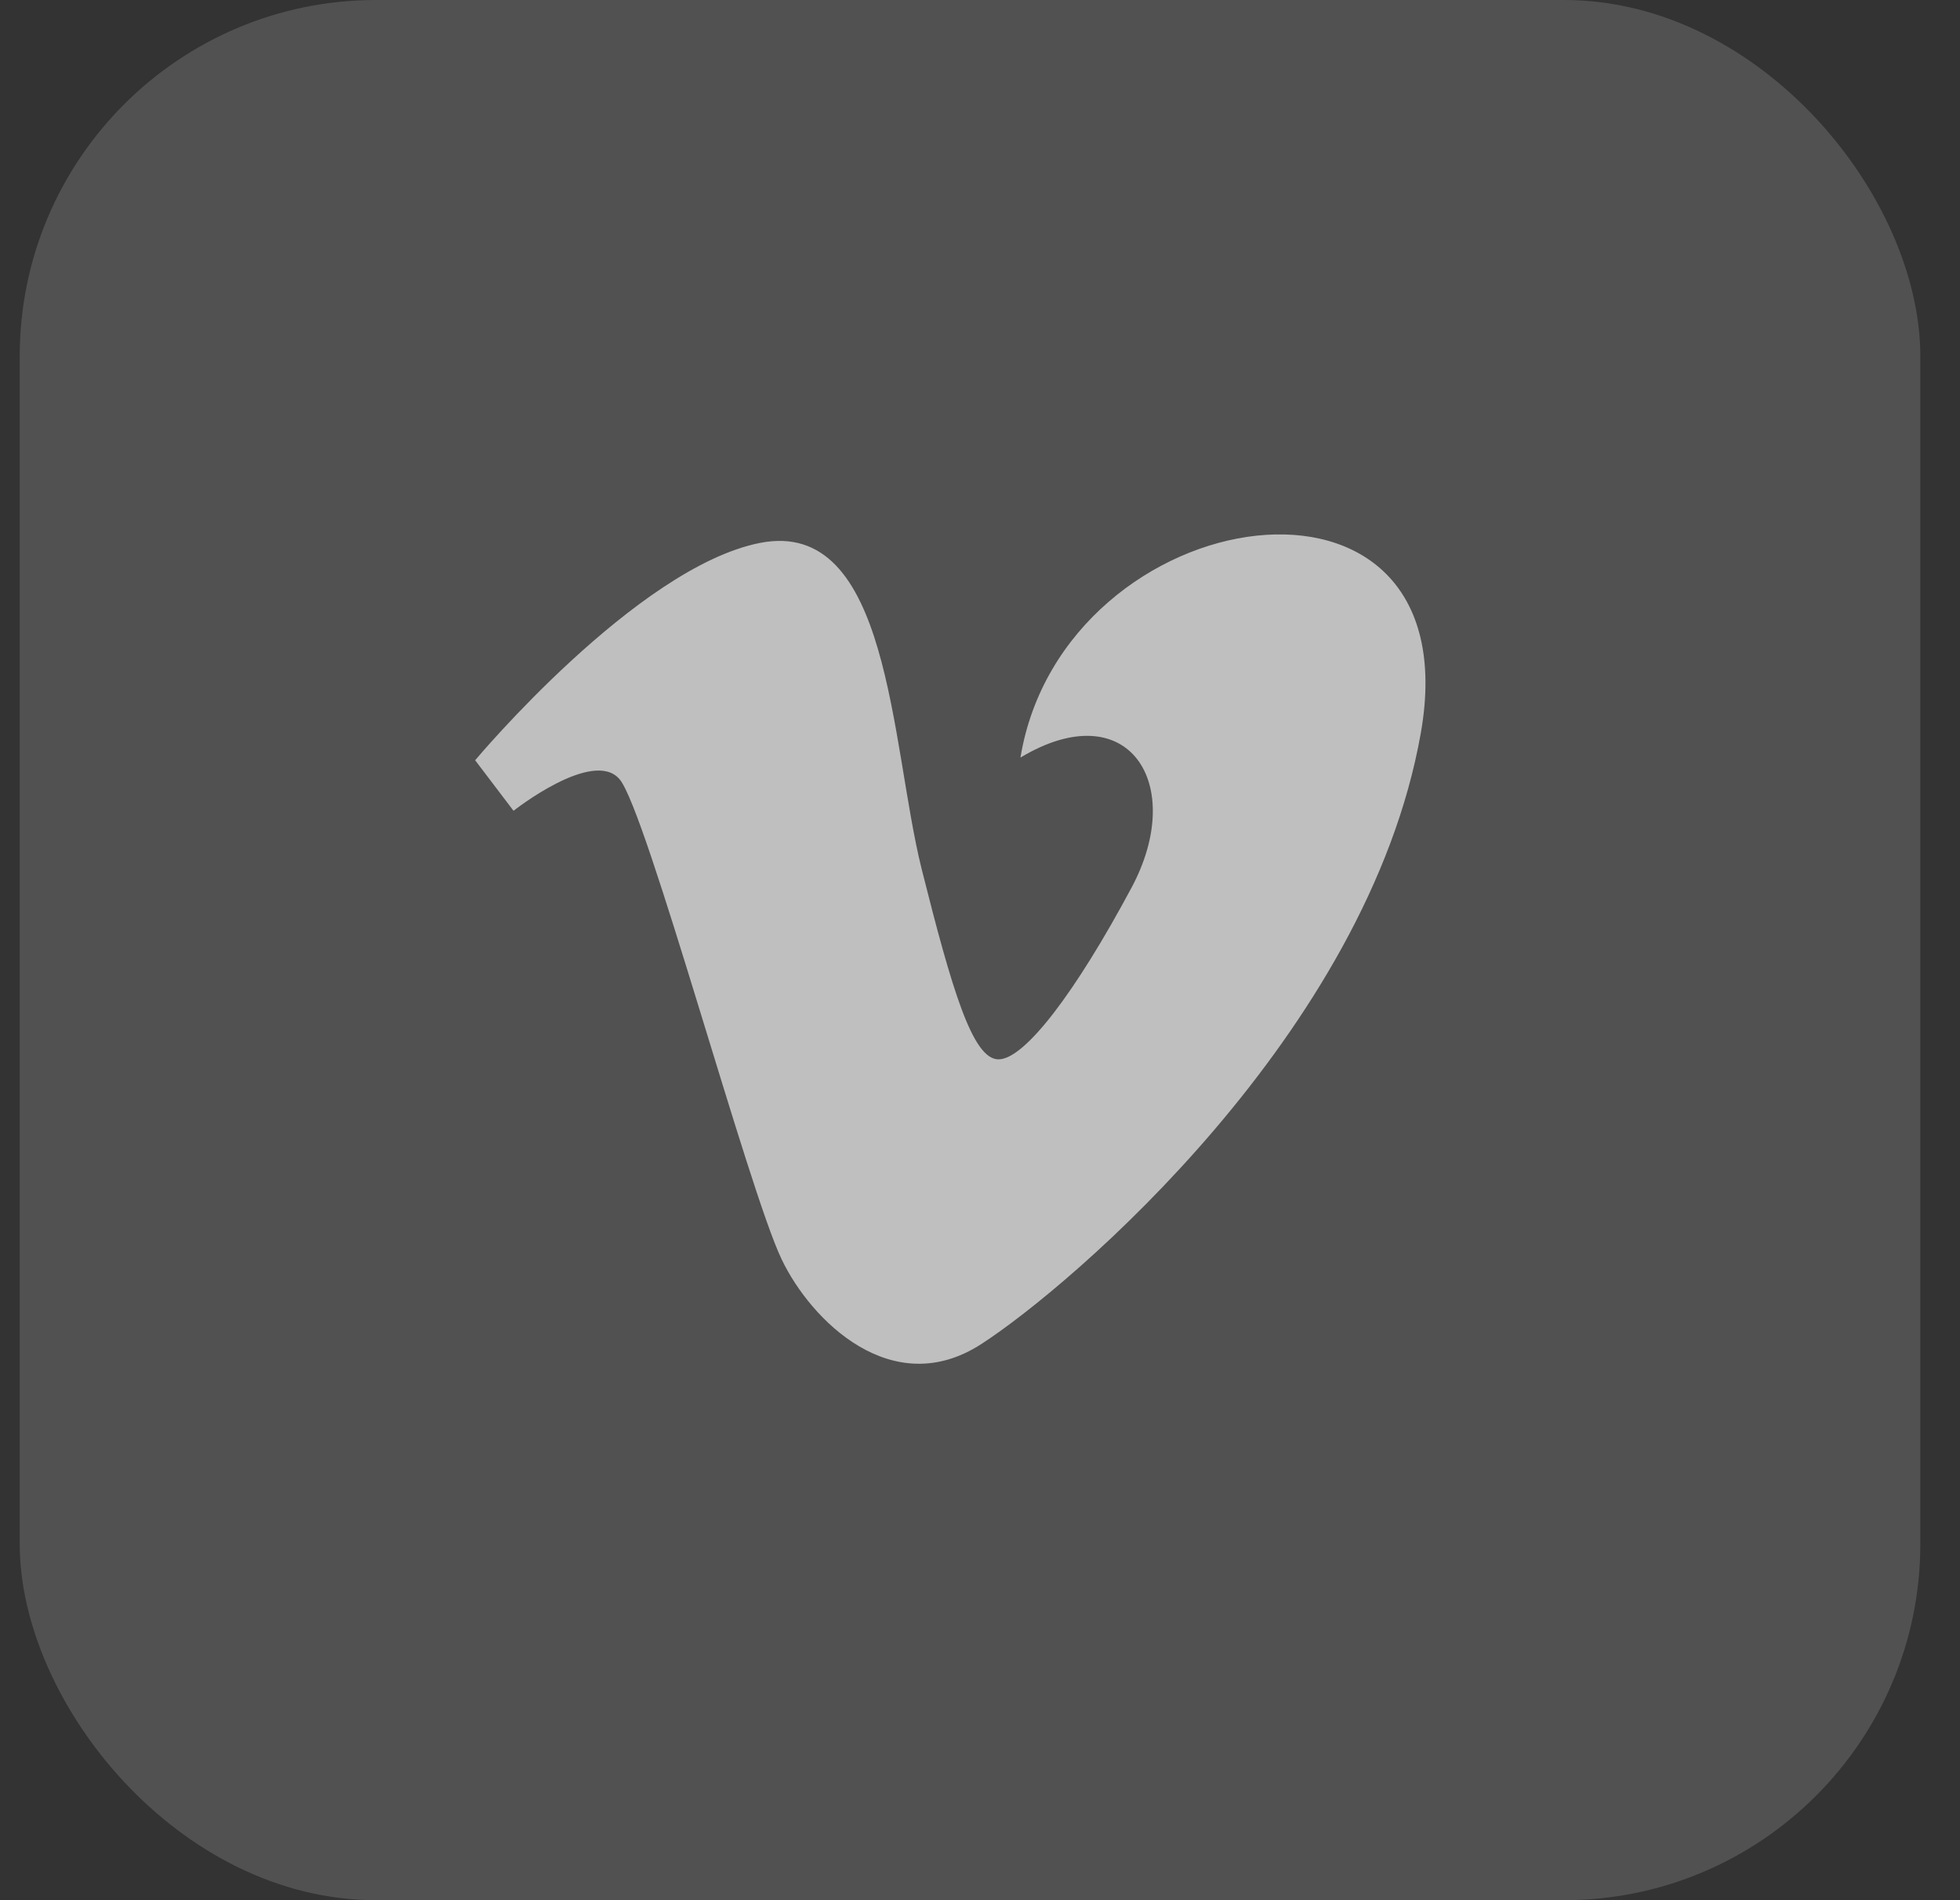 <svg width="33" height="32" viewBox="0 0 33 32" fill="none" xmlns="http://www.w3.org/2000/svg">
<rect x="0" y="0" width="33" height="32" fill="#333333" stroke="none"/>
<rect x="0.332" width="32" height="32" rx="6" fill="white" fill-opacity="0.15"/>
<path d="M17.181 12.758C19.003 11.664 19.985 13.206 19.051 14.949C18.115 16.699 17.256 17.84 16.811 17.84C16.374 17.84 16.028 16.666 15.516 14.628C14.991 12.517 14.991 8.711 12.795 9.143C10.719 9.553 8 12.803 8 12.803L8.646 13.654C8.646 13.654 9.986 12.597 10.432 13.123C10.884 13.654 12.595 20.03 13.161 21.209C13.655 22.242 15.026 23.605 16.524 22.633C18.036 21.655 23.027 17.393 23.921 12.35C24.813 7.316 17.905 8.37 17.181 12.758Z" fill="#BFBFBF"/>
</svg>
